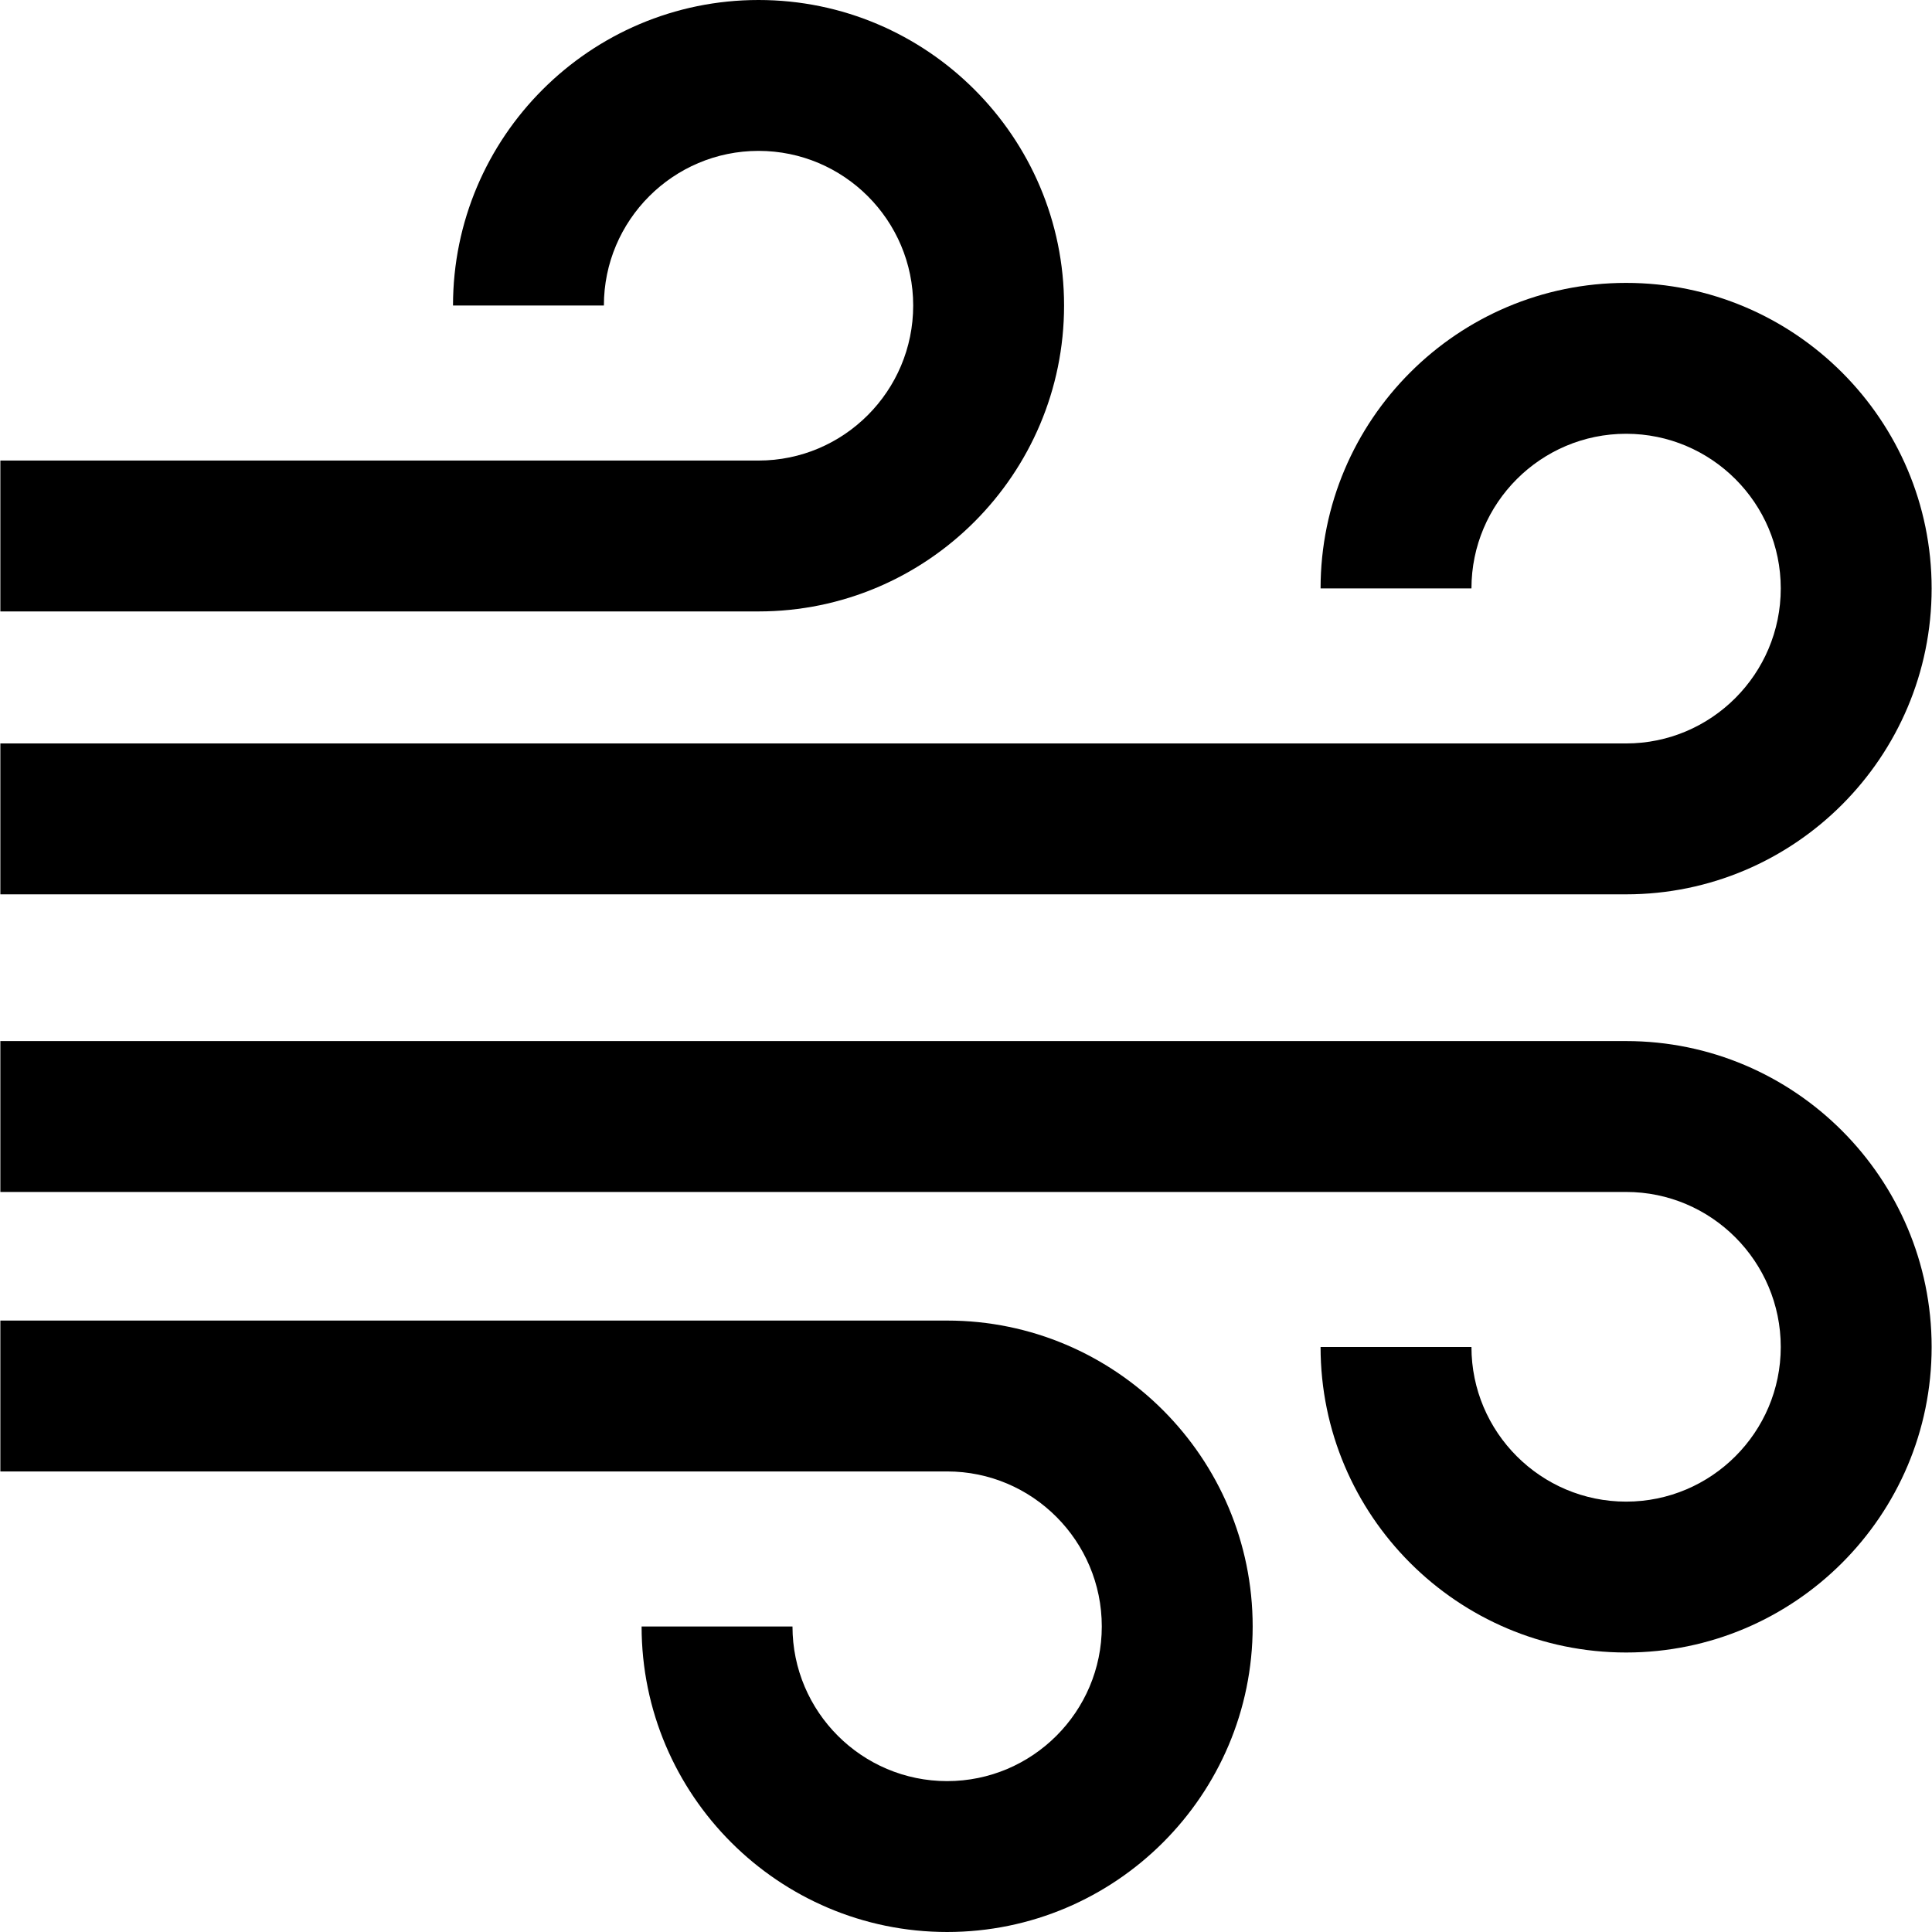 <?xml version="1.0" encoding="iso-8859-1"?>
<!-- Generator: Adobe Illustrator 19.0.0, SVG Export Plug-In . SVG Version: 6.00 Build 0)  -->
<svg version="1.1" id="Capa_1" xmlns="http://www.w3.org/2000/svg" xmlns:xlink="http://www.w3.org/1999/xlink" x="0px" y="0px"
	 viewBox="0 0 512 512" style="enable-background:new 0 0 512 512;" xml:space="preserve">
<g>
	<g>
		<path d="M430.935,74.97c-44.647,0-80.97,36.322-80.97,80.97h39.985c0-22.599,18.386-40.985,40.985-40.985
			s40.985,18.386,40.985,40.985c0,22.653-18.386,41.082-40.985,41.082H0.095v39.985h430.839c44.646,0,80.97-36.366,80.97-81.067
			C511.905,111.292,475.582,74.97,430.935,74.97z"/>
	</g>
</g>
<g>
	<g>
		<path d="M430.935,275.895H0.095v39.985h430.839c22.599,0,40.985,18.429,40.985,41.082c0,22.599-18.386,40.985-40.985,40.985
			s-40.985-18.386-40.985-40.985h-39.985c0,44.646,36.322,80.97,80.97,80.97c44.646,0,80.97-36.323,80.97-80.97
			C511.905,312.262,475.582,275.895,430.935,275.895z"/>
	</g>
</g>
<g>
	<g>
		<path d="M251.002,349.963H0.095v39.985h250.906c22.599,0,40.985,18.429,40.985,41.082c0,22.599-18.386,40.985-40.985,40.985
			s-40.985-18.386-40.985-40.985h-39.985c0,44.646,36.322,80.97,80.97,80.97c44.646,0,80.97-36.323,80.97-80.97
			C331.972,386.33,295.649,349.963,251.002,349.963z"/>
	</g>
</g>
<g>
	<g>
		<path d="M201.021,0c-44.647,0-80.97,36.323-80.97,80.97h39.985c0-22.599,18.386-40.985,40.985-40.985s40.985,18.386,40.985,40.985
			c0,22.652-18.386,41.08-40.985,41.08H0.095v39.985h200.925c44.646,0,80.97-36.365,80.97-81.065C281.99,36.323,245.668,0,201.021,0
			z"/>
	</g>
</g>
<g>
</g>
<g>
</g>
<g>
</g>
<g>
</g>
<g>
</g>
<g>
</g>
<g>
</g>
<g>
</g>
<g>
</g>
<g>
</g>
<g>
</g>
<g>
</g>
<g>
</g>
<g>
</g>
<g>
</g>
</svg>
